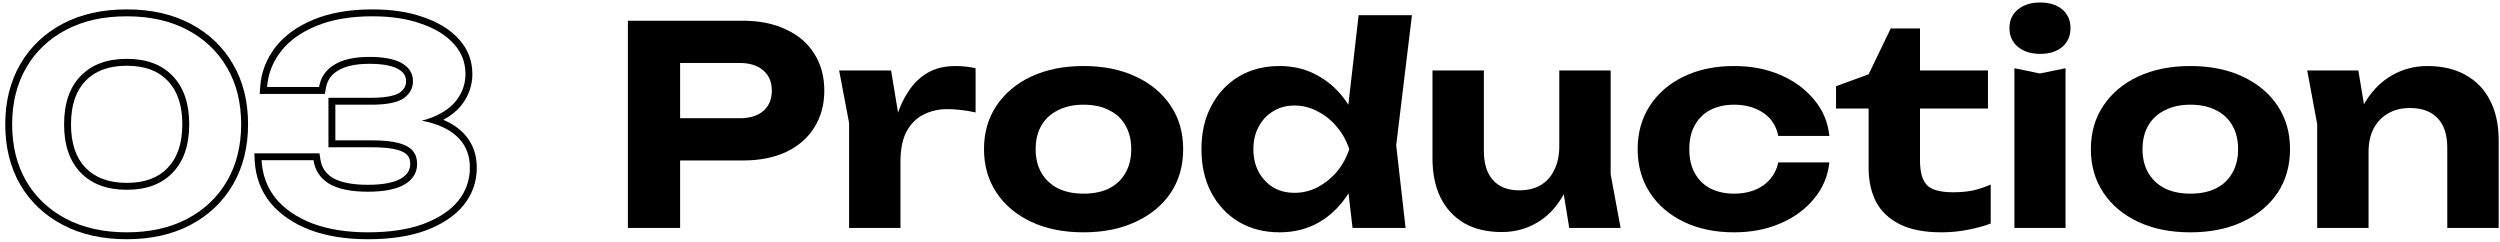<svg width="362" height="35" viewBox="0 0 362 35" fill="none" xmlns="http://www.w3.org/2000/svg">
<path fill-rule="evenodd" clip-rule="evenodd" d="M37.606 13.6L37.682 12.53C37.83 10.432 38.572 8.525 39.889 6.827C41.218 5.115 43.079 3.794 45.418 2.836C47.81 1.839 50.654 1.36 53.919 1.36C56.721 1.36 59.198 1.73 61.331 2.496C63.471 3.229 65.202 4.282 66.462 5.69C67.749 7.102 68.399 8.795 68.399 10.72C68.399 12.298 67.915 13.745 66.965 15.032C66.285 15.961 65.345 16.726 64.186 17.347C65.435 17.875 66.484 18.583 67.302 19.49C68.475 20.79 69.039 22.412 69.039 24.28C69.039 26.323 68.387 28.159 67.096 29.75L67.09 29.757C65.802 31.315 63.957 32.507 61.629 33.377L61.623 33.379C59.295 34.231 56.505 34.64 53.279 34.64C50.123 34.64 47.32 34.201 44.891 33.297L44.877 33.292C42.485 32.363 40.559 31.061 39.149 29.357L39.143 29.35L39.137 29.343C37.747 27.598 36.997 25.555 36.881 23.25L36.828 22.2H46.264L46.389 23.056C46.559 24.222 47.13 25.099 48.159 25.745C49.244 26.384 50.913 26.76 53.279 26.76C55.526 26.76 57.078 26.419 58.056 25.856C59.016 25.292 59.399 24.599 59.399 23.72C59.399 23.16 59.254 22.787 59.031 22.52L59.023 22.51L59.014 22.5C58.8 22.228 58.351 21.922 57.492 21.683C56.659 21.452 55.43 21.32 53.759 21.32H47.559V14.16H53.759C55.932 14.16 57.226 13.849 57.871 13.417C58.536 12.945 58.799 12.411 58.799 11.76C58.799 11.039 58.495 10.483 57.701 10.027L57.691 10.021C56.881 9.544 55.523 9.24 53.479 9.24C51.392 9.24 49.898 9.612 48.893 10.246L48.888 10.249C47.929 10.846 47.376 11.666 47.185 12.77L47.041 13.6H37.606ZM58.439 14.24C57.533 14.853 55.973 15.16 53.759 15.16H48.559V20.32H53.759C55.466 20.32 56.799 20.453 57.759 20.72C58.719 20.986 59.399 21.373 59.799 21.88C60.199 22.36 60.399 22.973 60.399 23.72C60.399 25 59.786 26 58.559 26.72C57.359 27.413 55.599 27.76 53.279 27.76C50.826 27.76 48.946 27.373 47.639 26.6C46.359 25.8 45.613 24.666 45.399 23.2H37.879C37.897 23.54 37.929 23.873 37.976 24.2C38.221 25.894 38.868 27.401 39.919 28.72C41.199 30.267 42.973 31.48 45.239 32.36C47.533 33.213 50.213 33.64 53.279 33.64C56.426 33.64 59.093 33.24 61.279 32.44C63.493 31.613 65.173 30.506 66.319 29.12C67.466 27.706 68.039 26.093 68.039 24.28C68.039 22.627 67.546 21.253 66.559 20.16C65.681 19.187 64.465 18.446 62.911 17.938C62.828 17.91 62.744 17.884 62.659 17.858C62.654 17.857 62.65 17.855 62.645 17.854C62.538 17.822 62.43 17.79 62.319 17.76C61.918 17.649 61.5 17.554 61.065 17.474C61.523 17.361 61.954 17.23 62.359 17.08C62.415 17.058 62.47 17.037 62.525 17.015C62.639 16.969 62.752 16.923 62.862 16.875C64.34 16.236 65.439 15.425 66.159 14.44C66.986 13.32 67.399 12.08 67.399 10.72C67.399 9.04 66.839 7.587 65.719 6.36C64.599 5.107 63.026 4.133 60.999 3.44C58.999 2.72 56.639 2.36 53.919 2.36C50.746 2.36 48.039 2.827 45.799 3.76C43.586 4.667 41.879 5.893 40.679 7.44C39.694 8.71 39.069 10.096 38.802 11.6C38.744 11.928 38.703 12.261 38.679 12.6H46.199C46.439 11.213 47.159 10.146 48.359 9.4C49.586 8.627 51.293 8.24 53.479 8.24C55.586 8.24 57.159 8.547 58.199 9.16C59.266 9.773 59.799 10.64 59.799 11.76C59.799 12.773 59.346 13.6 58.439 14.24Z" fill="black"/>
<path fill-rule="evenodd" clip-rule="evenodd" d="M2.937 26.746L2.935 26.741C1.473 24.219 0.76 21.294 0.76 18C0.76 14.731 1.474 11.819 2.935 9.298C4.392 6.783 6.453 4.826 9.094 3.435C11.744 2.039 14.844 1.36 18.36 1.36C21.85 1.36 24.936 2.039 27.586 3.435C30.226 4.826 32.286 6.782 33.744 9.296C35.207 11.793 35.92 14.707 35.92 18C35.92 21.269 35.206 24.181 33.745 26.701C32.287 29.216 30.227 31.173 27.586 32.565C24.936 33.961 21.85 34.64 18.36 34.64C14.844 34.64 11.744 33.961 9.094 32.565C6.456 31.175 4.395 29.233 2.937 26.746ZM32.88 9.8C31.52 7.453 29.6 5.627 27.12 4.32C24.64 3.013 21.72 2.36 18.36 2.36C14.973 2.36 12.04 3.013 9.56 4.32C7.08 5.627 5.16 7.453 3.8 9.8C2.44 12.146 1.76 14.88 1.76 18C1.76 21.146 2.44 23.893 3.8 26.24C5.16 28.56 7.08 30.373 9.56 31.68C12.04 32.986 14.973 33.64 18.36 33.64C21.72 33.64 24.64 32.986 27.12 31.68C29.6 30.373 31.52 28.547 32.88 26.2C34.24 23.853 34.92 21.12 34.92 18C34.92 14.853 34.24 12.12 32.88 9.8ZM24.281 24.304L24.281 24.304C25.65 22.89 26.4 20.837 26.4 18C26.4 15.163 25.65 13.11 24.281 11.695L24.275 11.689L24.275 11.689C22.936 10.281 21.012 9.52 18.36 9.52C15.708 9.52 13.767 10.281 12.398 11.695C11.029 13.11 10.28 15.163 10.28 18C10.28 20.837 11.029 22.89 12.398 24.304C13.767 25.718 15.708 26.48 18.36 26.48C21.012 26.48 22.936 25.718 24.275 24.311L24.281 24.304ZM25 25C23.426 26.653 21.213 27.48 18.36 27.48C15.506 27.48 13.28 26.653 11.68 25C10.08 23.346 9.28 21.013 9.28 18C9.28 14.986 10.08 12.653 11.68 11C13.28 9.347 15.506 8.52 18.36 8.52C21.213 8.52 23.426 9.347 25 11C26.6 12.653 27.4 14.986 27.4 18C27.4 21.013 26.6 23.346 25 25Z" fill="black"/>
<path d="M334.086 10.2H341.486L342.966 19.08V33H335.526V17.96L334.086 10.2ZM351.486 9.56C353.672 9.56 355.526 10 357.046 10.88C358.592 11.733 359.766 12.96 360.566 14.56C361.392 16.16 361.806 18.067 361.806 20.28V33H354.366V21.4C354.366 19.506 353.899 18.08 352.966 17.12C352.032 16.133 350.699 15.64 348.966 15.64C347.739 15.64 346.672 15.906 345.766 16.44C344.886 16.947 344.192 17.68 343.686 18.64C343.206 19.573 342.966 20.693 342.966 22L340.606 20.76C340.899 18.333 341.552 16.293 342.566 14.64C343.606 12.986 344.886 11.733 346.406 10.88C347.952 10 349.646 9.56 351.486 9.56Z" fill="black"/>
<path d="M317.157 33.64C314.277 33.64 311.757 33.133 309.597 32.12C307.437 31.107 305.757 29.693 304.557 27.88C303.357 26.067 302.757 23.973 302.757 21.6C302.757 19.2 303.357 17.107 304.557 15.32C305.757 13.507 307.437 12.093 309.597 11.08C311.783 10.066 314.303 9.56 317.157 9.56C320.037 9.56 322.557 10.066 324.717 11.08C326.903 12.093 328.597 13.507 329.797 15.32C330.997 17.107 331.597 19.2 331.597 21.6C331.597 24 330.997 26.107 329.797 27.92C328.597 29.706 326.903 31.107 324.717 32.12C322.557 33.133 320.037 33.64 317.157 33.64ZM317.157 28.04C318.623 28.04 319.863 27.787 320.877 27.28C321.917 26.747 322.703 26 323.237 25.04C323.797 24.08 324.077 22.933 324.077 21.6C324.077 20.267 323.797 19.12 323.237 18.16C322.703 17.2 321.917 16.466 320.877 15.96C319.863 15.427 318.623 15.16 317.157 15.16C315.743 15.16 314.517 15.427 313.477 15.96C312.437 16.466 311.637 17.2 311.077 18.16C310.517 19.12 310.237 20.267 310.237 21.6C310.237 22.933 310.517 24.08 311.077 25.04C311.637 26 312.437 26.747 313.477 27.28C314.517 27.787 315.743 28.04 317.157 28.04Z" fill="black"/>
<path d="M291.689 9.88L295.369 10.64L299.089 9.88V33H291.689V9.88ZM295.409 7.8C294.102 7.8 293.035 7.467 292.209 6.8C291.382 6.107 290.969 5.2 290.969 4.08C290.969 2.933 291.382 2.027 292.209 1.36C293.035 0.693 294.102 0.36 295.409 0.36C296.742 0.36 297.809 0.693 298.609 1.36C299.409 2.027 299.809 2.933 299.809 4.08C299.809 5.2 299.409 6.107 298.609 6.8C297.809 7.467 296.742 7.8 295.409 7.8Z" fill="black"/>
<path d="M265.856 15.72V12.48L270.576 10.76L273.776 4.12H278.016V10.2H287.856V15.72H278.016V23.24C278.016 24.947 278.363 26.146 279.056 26.84C279.75 27.506 280.99 27.84 282.776 27.84C283.923 27.84 284.923 27.747 285.776 27.56C286.656 27.346 287.483 27.067 288.256 26.72V32.36C287.456 32.68 286.403 32.973 285.096 33.24C283.816 33.507 282.483 33.64 281.096 33.64C278.67 33.64 276.67 33.253 275.096 32.48C273.55 31.706 272.403 30.627 271.656 29.24C270.936 27.826 270.576 26.173 270.576 24.28V15.72H265.856Z" fill="black"/>
<path d="M264.892 23.52C264.678 25.52 263.932 27.28 262.652 28.8C261.398 30.32 259.772 31.506 257.772 32.36C255.798 33.213 253.572 33.64 251.092 33.64C248.345 33.64 245.918 33.133 243.812 32.12C241.705 31.107 240.065 29.693 238.892 27.88C237.718 26.067 237.132 23.973 237.132 21.6C237.132 19.227 237.718 17.133 238.892 15.32C240.065 13.507 241.705 12.093 243.812 11.08C245.918 10.066 248.345 9.56 251.092 9.56C253.572 9.56 255.798 9.987 257.772 10.84C259.772 11.693 261.398 12.88 262.652 14.4C263.932 15.893 264.678 17.653 264.892 19.68H257.492C257.198 18.213 256.465 17.093 255.292 16.32C254.145 15.546 252.745 15.16 251.092 15.16C249.785 15.16 248.638 15.413 247.652 15.92C246.692 16.427 245.945 17.16 245.412 18.12C244.878 19.08 244.612 20.24 244.612 21.6C244.612 22.96 244.878 24.12 245.412 25.08C245.945 26.04 246.692 26.773 247.652 27.28C248.638 27.787 249.785 28.04 251.092 28.04C252.772 28.04 254.185 27.64 255.332 26.84C256.478 26.013 257.198 24.907 257.492 23.52H264.892Z" fill="black"/>
<path d="M217.464 33.6C215.33 33.6 213.517 33.173 212.024 32.32C210.53 31.44 209.384 30.2 208.584 28.6C207.81 27 207.424 25.107 207.424 22.92V10.2H214.864V21.84C214.864 23.68 215.304 25.093 216.184 26.08C217.064 27.067 218.33 27.56 219.984 27.56C221.21 27.56 222.25 27.307 223.104 26.8C223.957 26.293 224.61 25.56 225.064 24.6C225.544 23.64 225.784 22.507 225.784 21.2L228.104 22.44C227.837 24.84 227.197 26.88 226.184 28.56C225.197 30.213 223.944 31.467 222.424 32.32C220.93 33.173 219.277 33.6 217.464 33.6ZM227.224 33L225.784 24.12V10.2H233.224V25.24L234.664 33H227.224Z" fill="black"/>
<path d="M195.849 33L194.849 24.4L196.209 21.68L194.889 18.24L196.729 2.2H204.449L202.169 21.04L203.529 33H195.849ZM197.569 21.6C197.169 24.027 196.409 26.147 195.289 27.96C194.169 29.747 192.756 31.147 191.049 32.16C189.343 33.147 187.423 33.64 185.289 33.64C183.049 33.64 181.076 33.133 179.369 32.12C177.689 31.107 176.369 29.707 175.409 27.92C174.449 26.107 173.969 24 173.969 21.6C173.969 19.2 174.449 17.107 175.409 15.32C176.369 13.507 177.689 12.093 179.369 11.08C181.076 10.067 183.049 9.56 185.289 9.56C187.423 9.56 189.343 10.067 191.049 11.08C192.756 12.067 194.169 13.453 195.289 15.24C196.436 17.027 197.196 19.147 197.569 21.6ZM181.489 21.6C181.489 22.827 181.743 23.92 182.249 24.88C182.756 25.813 183.449 26.56 184.329 27.12C185.236 27.653 186.276 27.92 187.449 27.92C188.623 27.92 189.729 27.653 190.769 27.12C191.836 26.56 192.769 25.813 193.569 24.88C194.369 23.92 194.969 22.827 195.369 21.6C194.969 20.373 194.369 19.293 193.569 18.36C192.769 17.4 191.836 16.653 190.769 16.12C189.729 15.56 188.623 15.28 187.449 15.28C186.276 15.28 185.236 15.56 184.329 16.12C183.449 16.653 182.756 17.4 182.249 18.36C181.743 19.293 181.489 20.373 181.489 21.6Z" fill="black"/>
<path d="M156.883 33.64C154.003 33.64 151.483 33.133 149.323 32.12C147.163 31.107 145.483 29.693 144.283 27.88C143.083 26.067 142.483 23.973 142.483 21.6C142.483 19.2 143.083 17.107 144.283 15.32C145.483 13.507 147.163 12.093 149.323 11.08C151.51 10.066 154.03 9.56 156.883 9.56C159.763 9.56 162.283 10.066 164.443 11.08C166.63 12.093 168.323 13.507 169.523 15.32C170.723 17.107 171.323 19.2 171.323 21.6C171.323 24 170.723 26.107 169.523 27.92C168.323 29.706 166.63 31.107 164.443 32.12C162.283 33.133 159.763 33.64 156.883 33.64ZM156.883 28.04C158.35 28.04 159.59 27.787 160.603 27.28C161.643 26.747 162.43 26 162.963 25.04C163.523 24.08 163.803 22.933 163.803 21.6C163.803 20.267 163.523 19.12 162.963 18.16C162.43 17.2 161.643 16.466 160.603 15.96C159.59 15.427 158.35 15.16 156.883 15.16C155.47 15.16 154.243 15.427 153.203 15.96C152.163 16.466 151.363 17.2 150.803 18.16C150.243 19.12 149.963 20.267 149.963 21.6C149.963 22.933 150.243 24.08 150.803 25.04C151.363 26 152.163 26.747 153.203 27.28C154.243 27.787 155.47 28.04 156.883 28.04Z" fill="black"/>
<path d="M121.507 10.2H129.027L130.387 18.4V33H122.947V17.8L121.507 10.2ZM141.267 9.88V16.28C140.547 16.12 139.827 16 139.107 15.92C138.414 15.84 137.774 15.8 137.187 15.8C135.907 15.8 134.747 16.067 133.707 16.6C132.694 17.107 131.881 17.92 131.267 19.04C130.681 20.16 130.387 21.613 130.387 23.4L128.907 21.56C129.094 19.933 129.401 18.4 129.827 16.96C130.254 15.52 130.841 14.253 131.587 13.16C132.334 12.04 133.254 11.16 134.347 10.52C135.467 9.88 136.814 9.56 138.387 9.56C138.841 9.56 139.321 9.587 139.827 9.64C140.334 9.693 140.814 9.773 141.267 9.88Z" fill="black"/>
<path d="M107.52 3C109.973 3 112.08 3.427 113.84 4.28C115.627 5.107 116.987 6.28 117.92 7.8C118.88 9.32 119.36 11.093 119.36 13.12C119.36 15.146 118.88 16.92 117.92 18.44C116.987 19.96 115.627 21.146 113.84 22C112.08 22.826 109.973 23.24 107.52 23.24H94.4V17.12H107.12C108.56 17.12 109.693 16.773 110.52 16.08C111.347 15.36 111.76 14.373 111.76 13.12C111.76 11.867 111.347 10.893 110.52 10.2C109.693 9.48 108.56 9.12 107.12 9.12H95.08L98.48 5.6V33H90.92V3H107.52Z" fill="black"/>
</svg>
